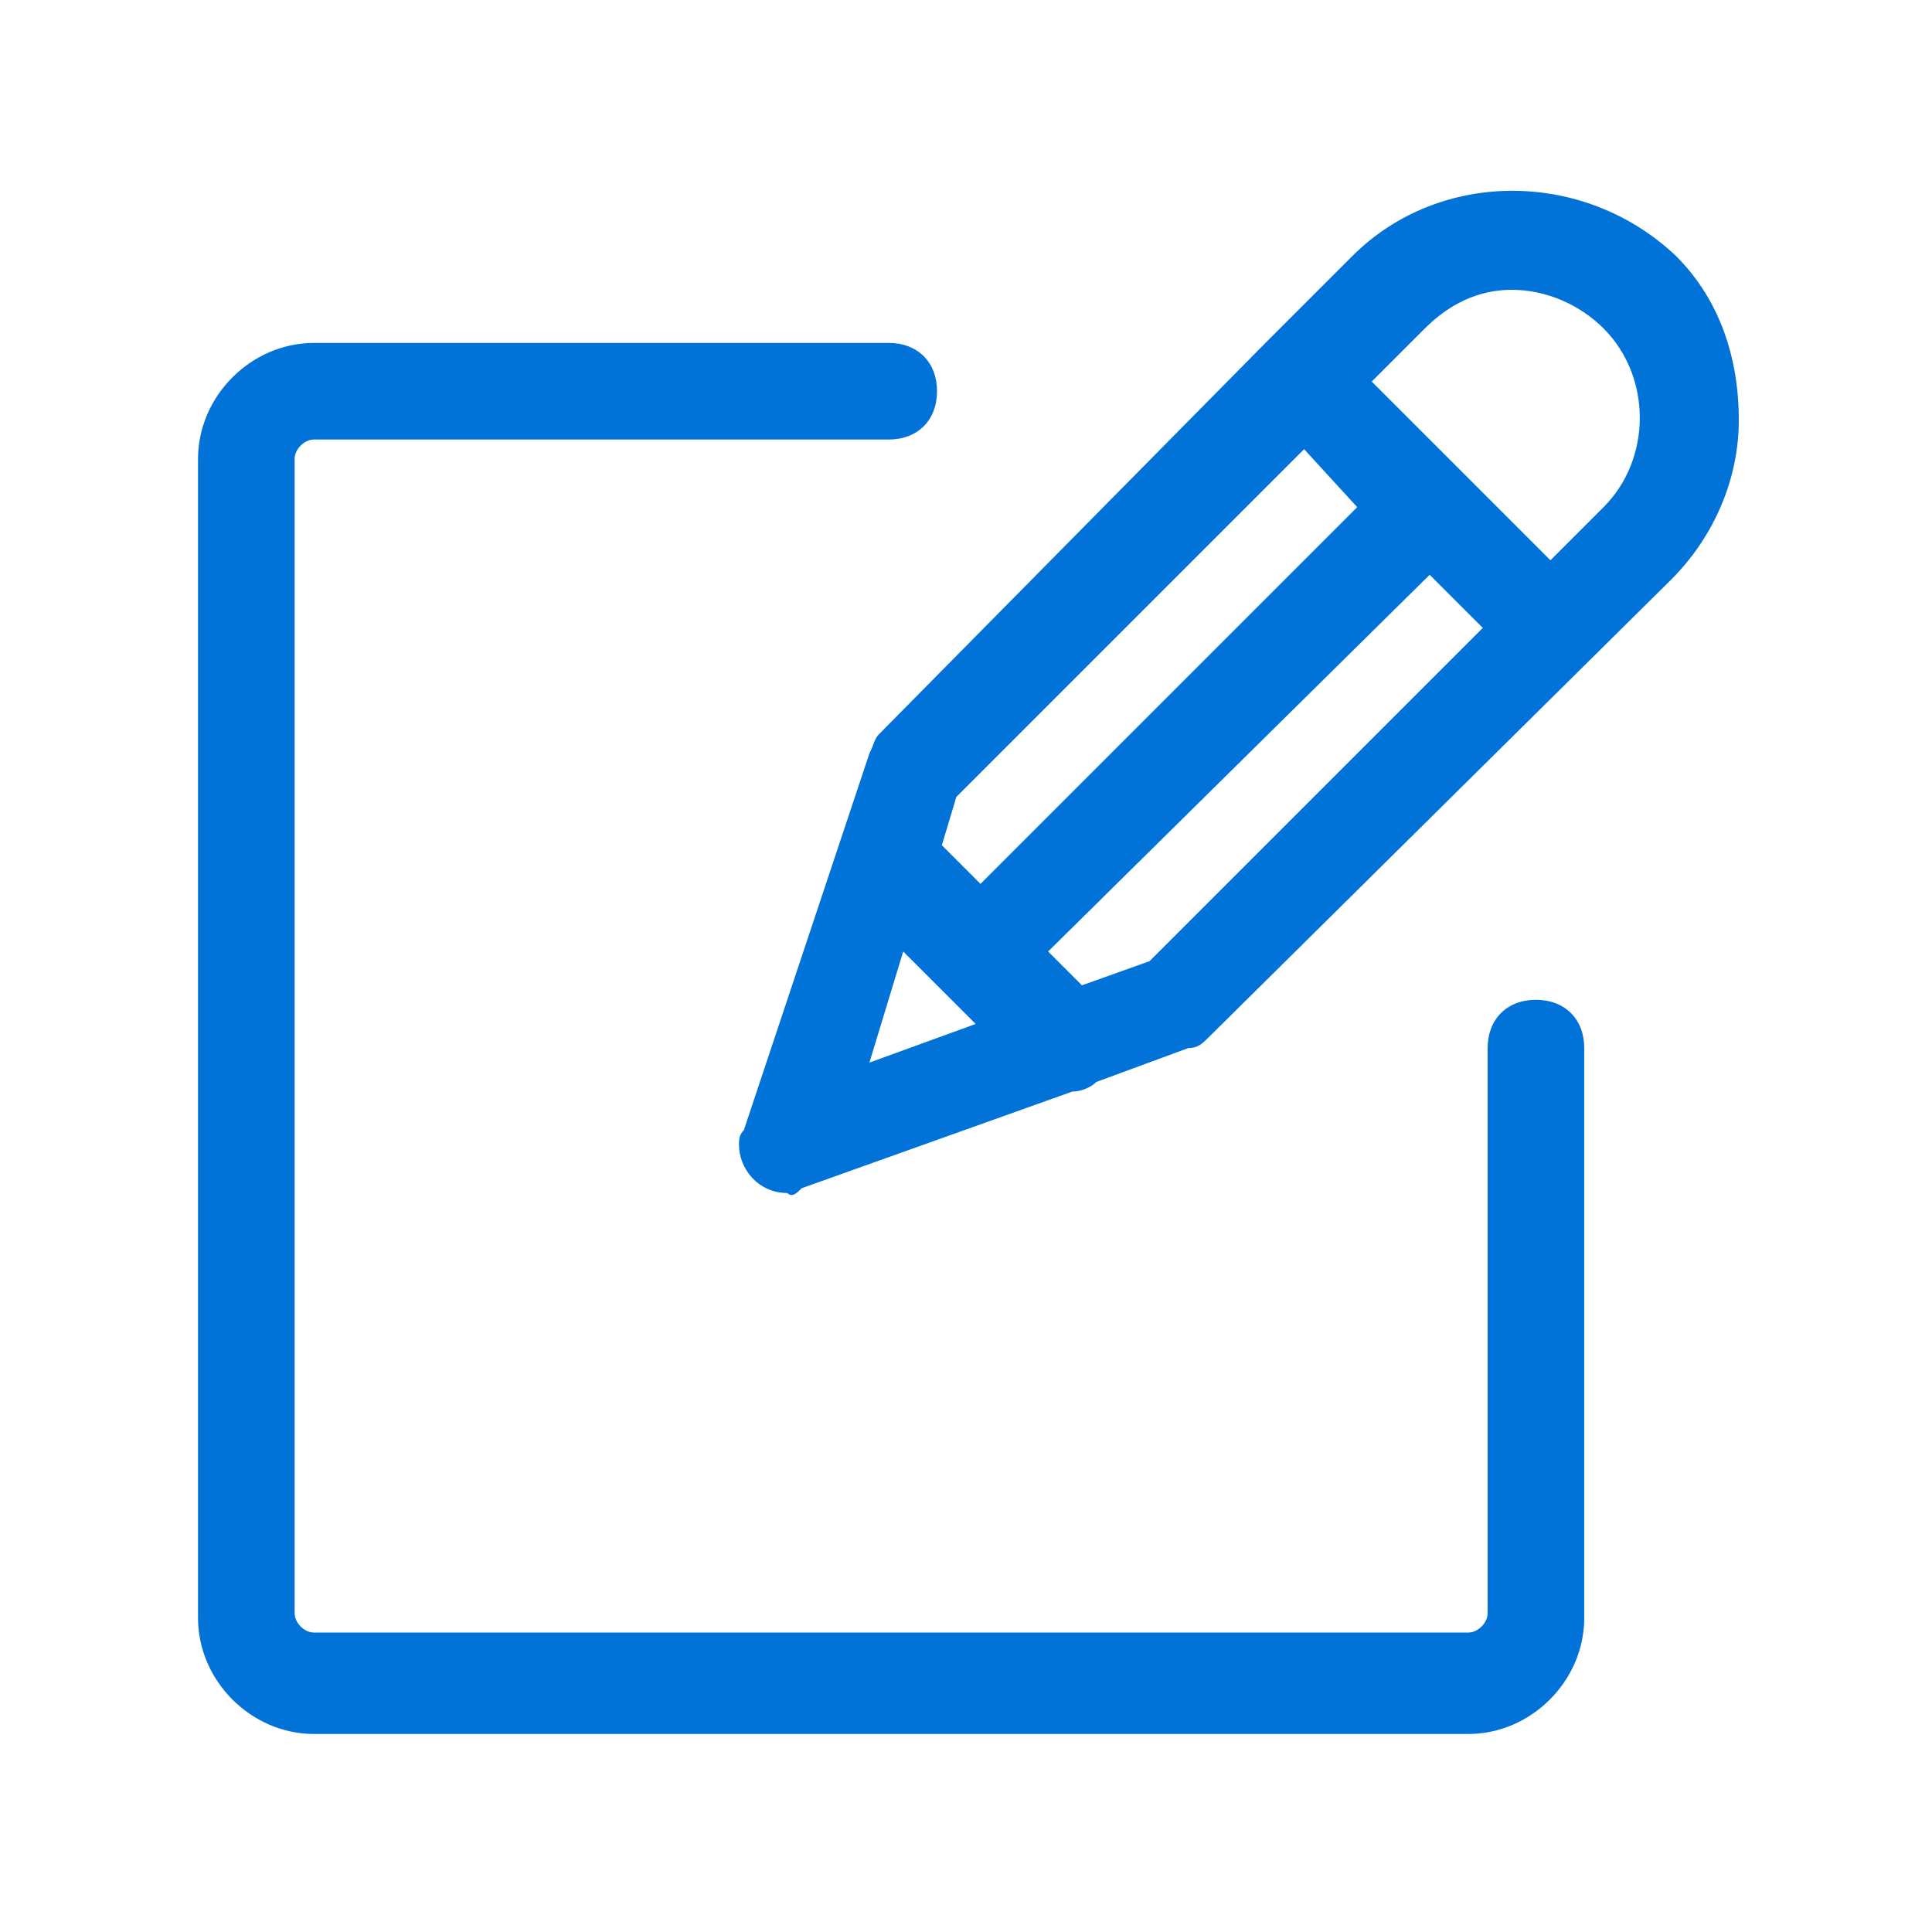 <?xml version="1.0" encoding="utf-8"?>
<!-- Generator: Adobe Illustrator 27.2.0, SVG Export Plug-In . SVG Version: 6.00 Build 0)  -->
<svg version="1.1" id="create_task-outline" xmlns="http://www.w3.org/2000/svg" xmlns:xlink="http://www.w3.org/1999/xlink"
	 x="0px" y="0px" viewBox="0 0 40 40" style="enable-background:new 0 0 40 40;" xml:space="preserve">
<style type="text/css">
	.st0{fill:none;}
	.st1{fill:#0072D8;}
</style>
<rect id="Rectangle_33" y="0" class="st0" width="40" height="40"/>
<path id="Path_7627" class="st1" d="M6.5,35.9c-1.3,0-2.4-1.1-2.4-2.4c0,0,0,0,0,0V9.5c0-1.3,1.1-2.4,2.4-2.4l0,0h11.9
	c0.6,0,1,0.4,1,1c0,0.6-0.4,1-1,1H6.5c-0.2,0-0.4,0.2-0.4,0.4v23.9c0,0.2,0.2,0.4,0.4,0.4h23.9c0.2,0,0.4-0.2,0.4-0.4V21.7
	c0-0.6,0.4-1,1-1c0.6,0,1,0.4,1,1c0,0,0,0,0,0v11.8c0,1.3-1.1,2.4-2.4,2.4l0,0L6.5,35.9z M16.3,24.7c-0.6,0-1-0.5-1-1
	c0-0.1,0-0.2,0.1-0.3l2.6-7.8c0.1-0.2,0.1-0.3,0.2-0.4l8-8.1l0,0l0,0L28,5.3c1.8-1.8,4.8-1.8,6.7,0C35.6,6.2,36,7.4,36,8.7
	c0,1.2-0.5,2.4-1.4,3.3L25,21.5c-0.1,0.1-0.2,0.2-0.4,0.2l-1.9,0.7c-0.1,0.1-0.3,0.2-0.5,0.2l-5.6,2C16.5,24.7,16.4,24.8,16.3,24.7
	L16.3,24.7z M18,22l2.2-0.8l-1.5-1.5L18,22z M21.7,19.7l0.7,0.7l1.4-0.5l6.9-6.9l-1.1-1.1L21.7,19.7z M19.8,16.5l-0.3,1l0.8,0.8
	l7.8-7.8L27,9.3L19.8,16.5z M29.5,6.8l-1.1,1.1l3.7,3.7l1.1-1.1c1-1,1-2.7,0-3.7C32.7,6.3,32,6,31.3,6C30.6,6,30,6.3,29.5,6.8
	L29.5,6.8z"/>
</svg>
